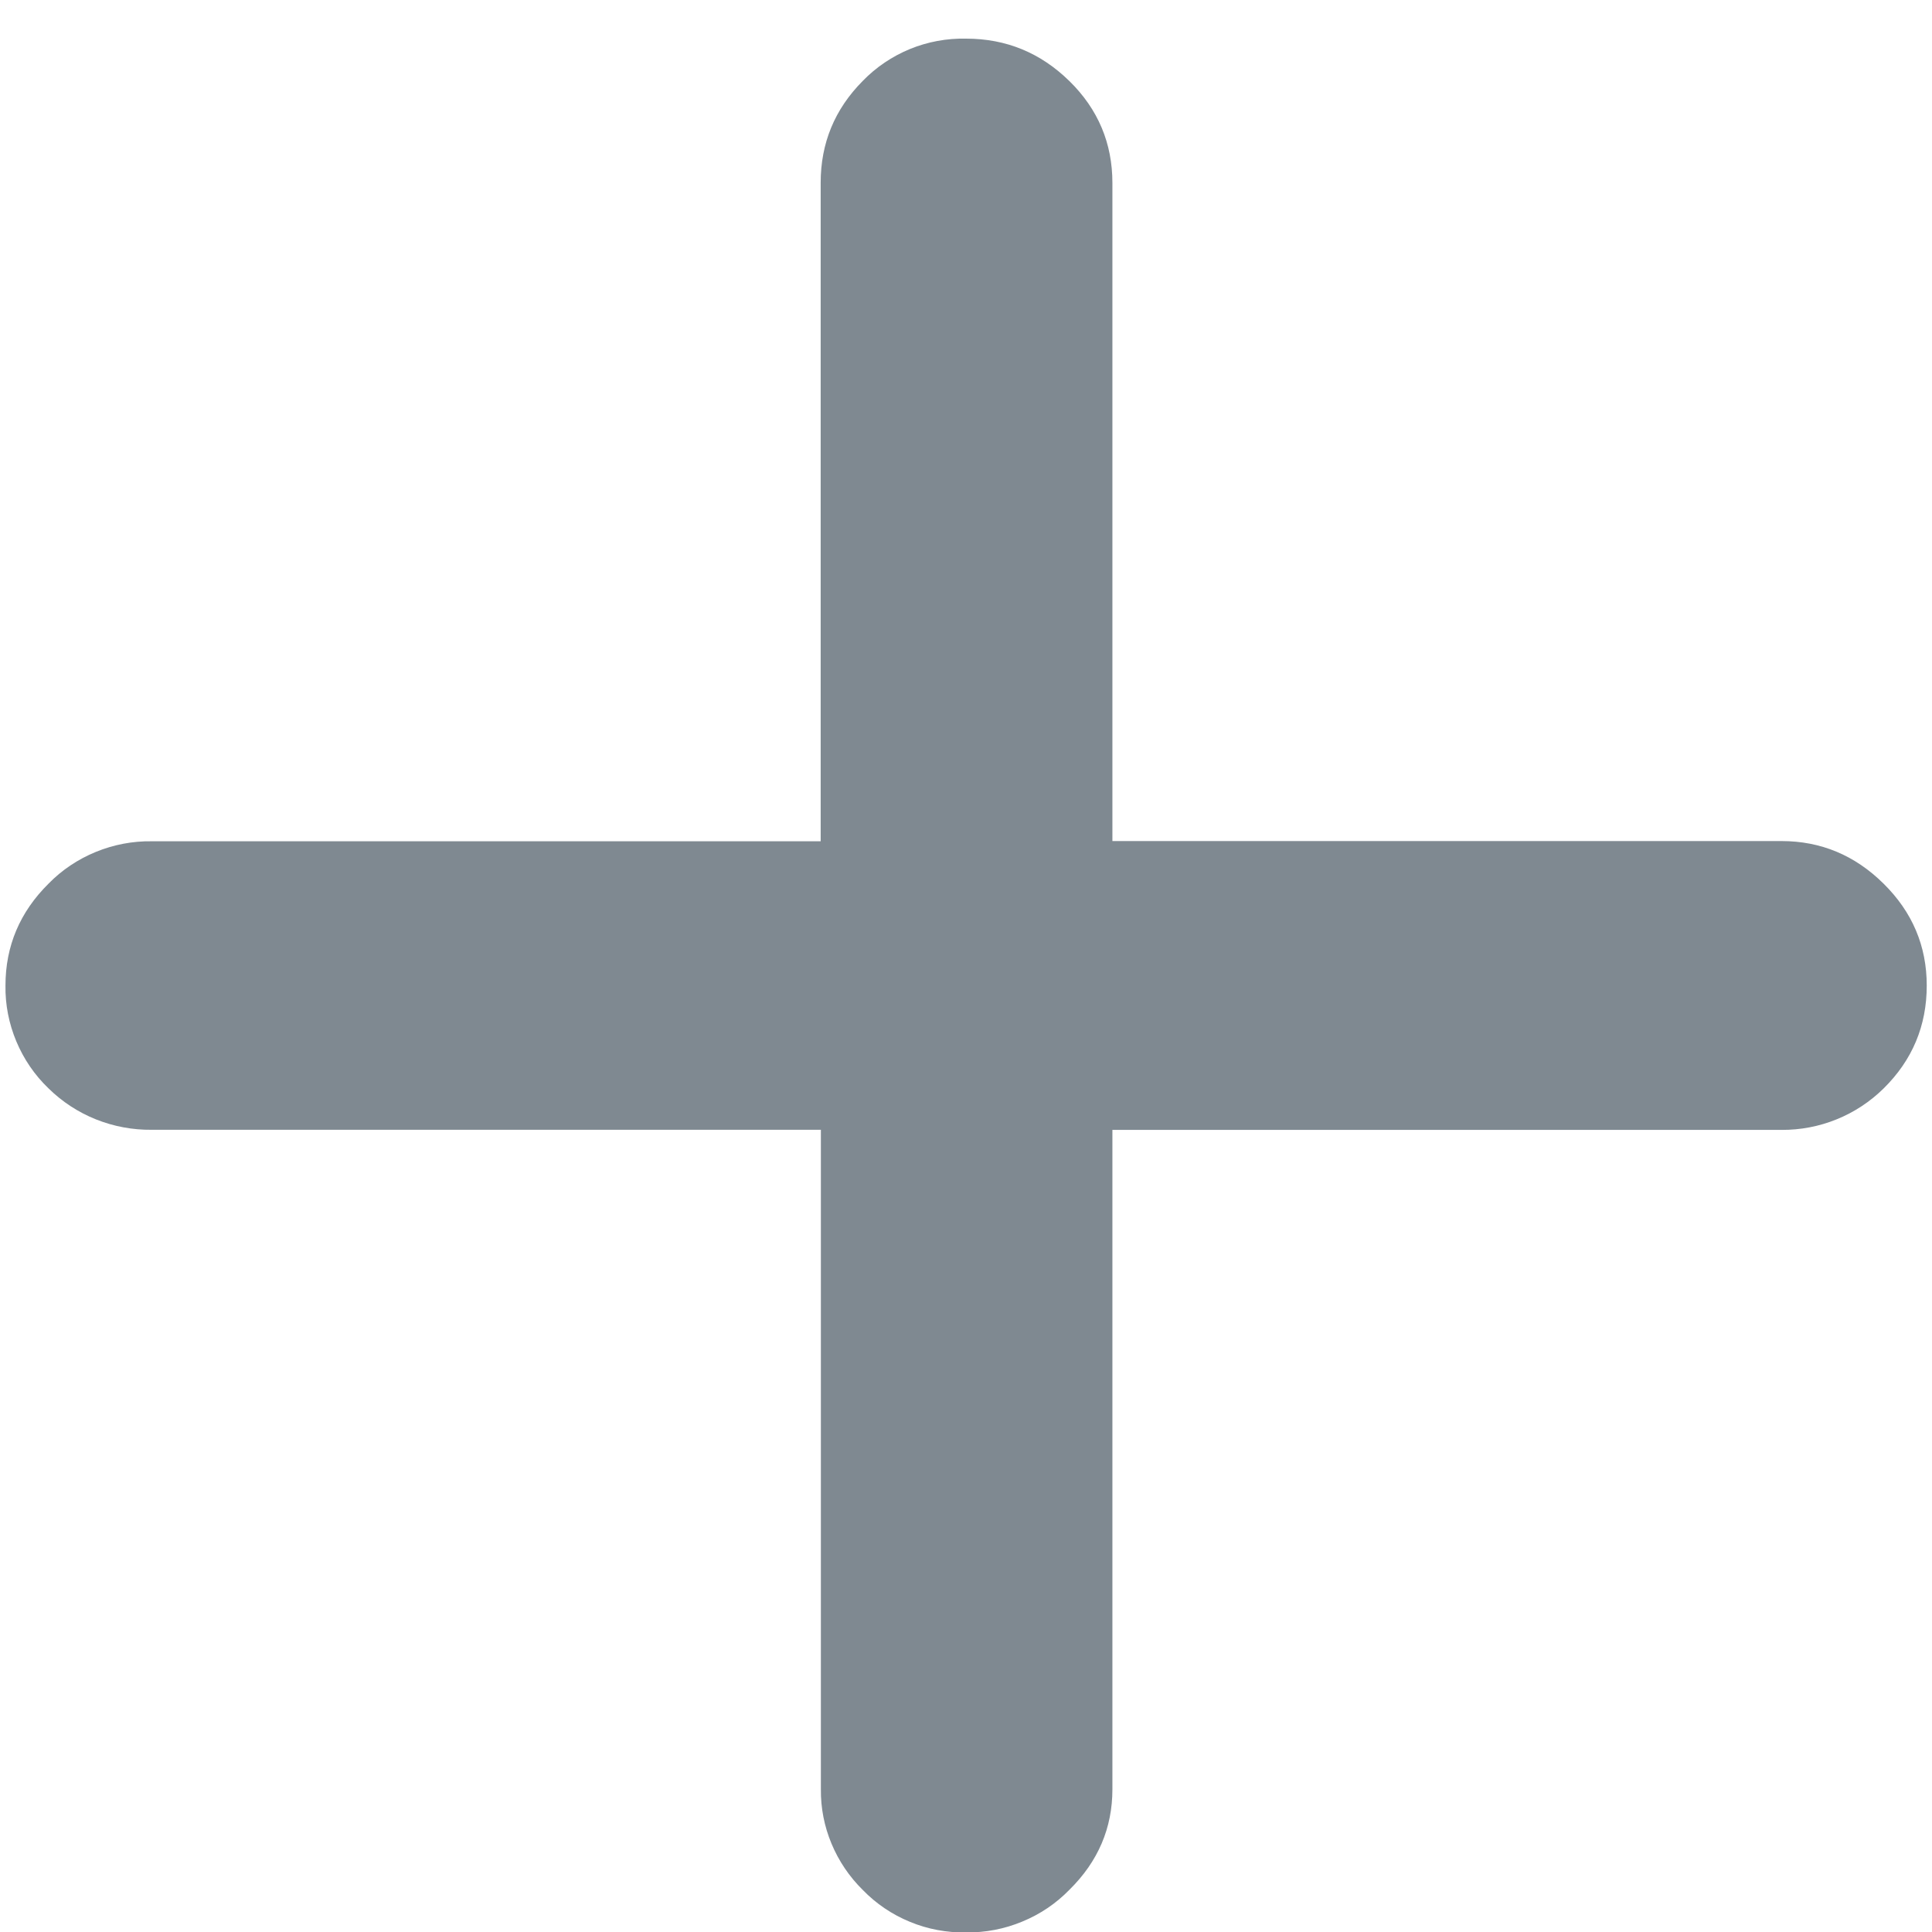 <svg width="18" height="18" viewBox="0 0 18 18" fill="none" xmlns="http://www.w3.org/2000/svg">
<path d="M0.051 9.182C0.051 8.814 0.185 8.497 0.453 8.232C0.577 8.105 0.727 8.005 0.893 7.937C1.059 7.869 1.237 7.835 1.416 7.838H7.646V1.703C7.646 1.334 7.776 1.018 8.038 0.754C8.162 0.626 8.312 0.525 8.477 0.457C8.643 0.389 8.821 0.356 9.001 0.36C9.374 0.36 9.695 0.492 9.964 0.756C10.231 1.018 10.364 1.335 10.364 1.705V7.836H16.598C16.964 7.836 17.281 7.968 17.548 8.232C17.817 8.497 17.951 8.814 17.951 9.182C17.951 9.557 17.817 9.877 17.549 10.141C17.424 10.264 17.276 10.362 17.113 10.428C16.949 10.495 16.774 10.528 16.598 10.527H10.364V16.67C10.364 17.031 10.231 17.343 9.964 17.606C9.84 17.734 9.69 17.835 9.524 17.903C9.359 17.972 9.181 18.006 9.001 18.004C8.821 18.007 8.643 17.974 8.477 17.905C8.311 17.837 8.162 17.736 8.038 17.608C7.913 17.485 7.814 17.338 7.747 17.177C7.68 17.017 7.646 16.844 7.648 16.67V10.526H1.414C1.236 10.528 1.059 10.495 0.894 10.429C0.729 10.363 0.579 10.265 0.453 10.141C0.323 10.017 0.221 9.867 0.152 9.702C0.083 9.537 0.048 9.36 0.051 9.182Z" fill="#7F8991"/>
</svg>
